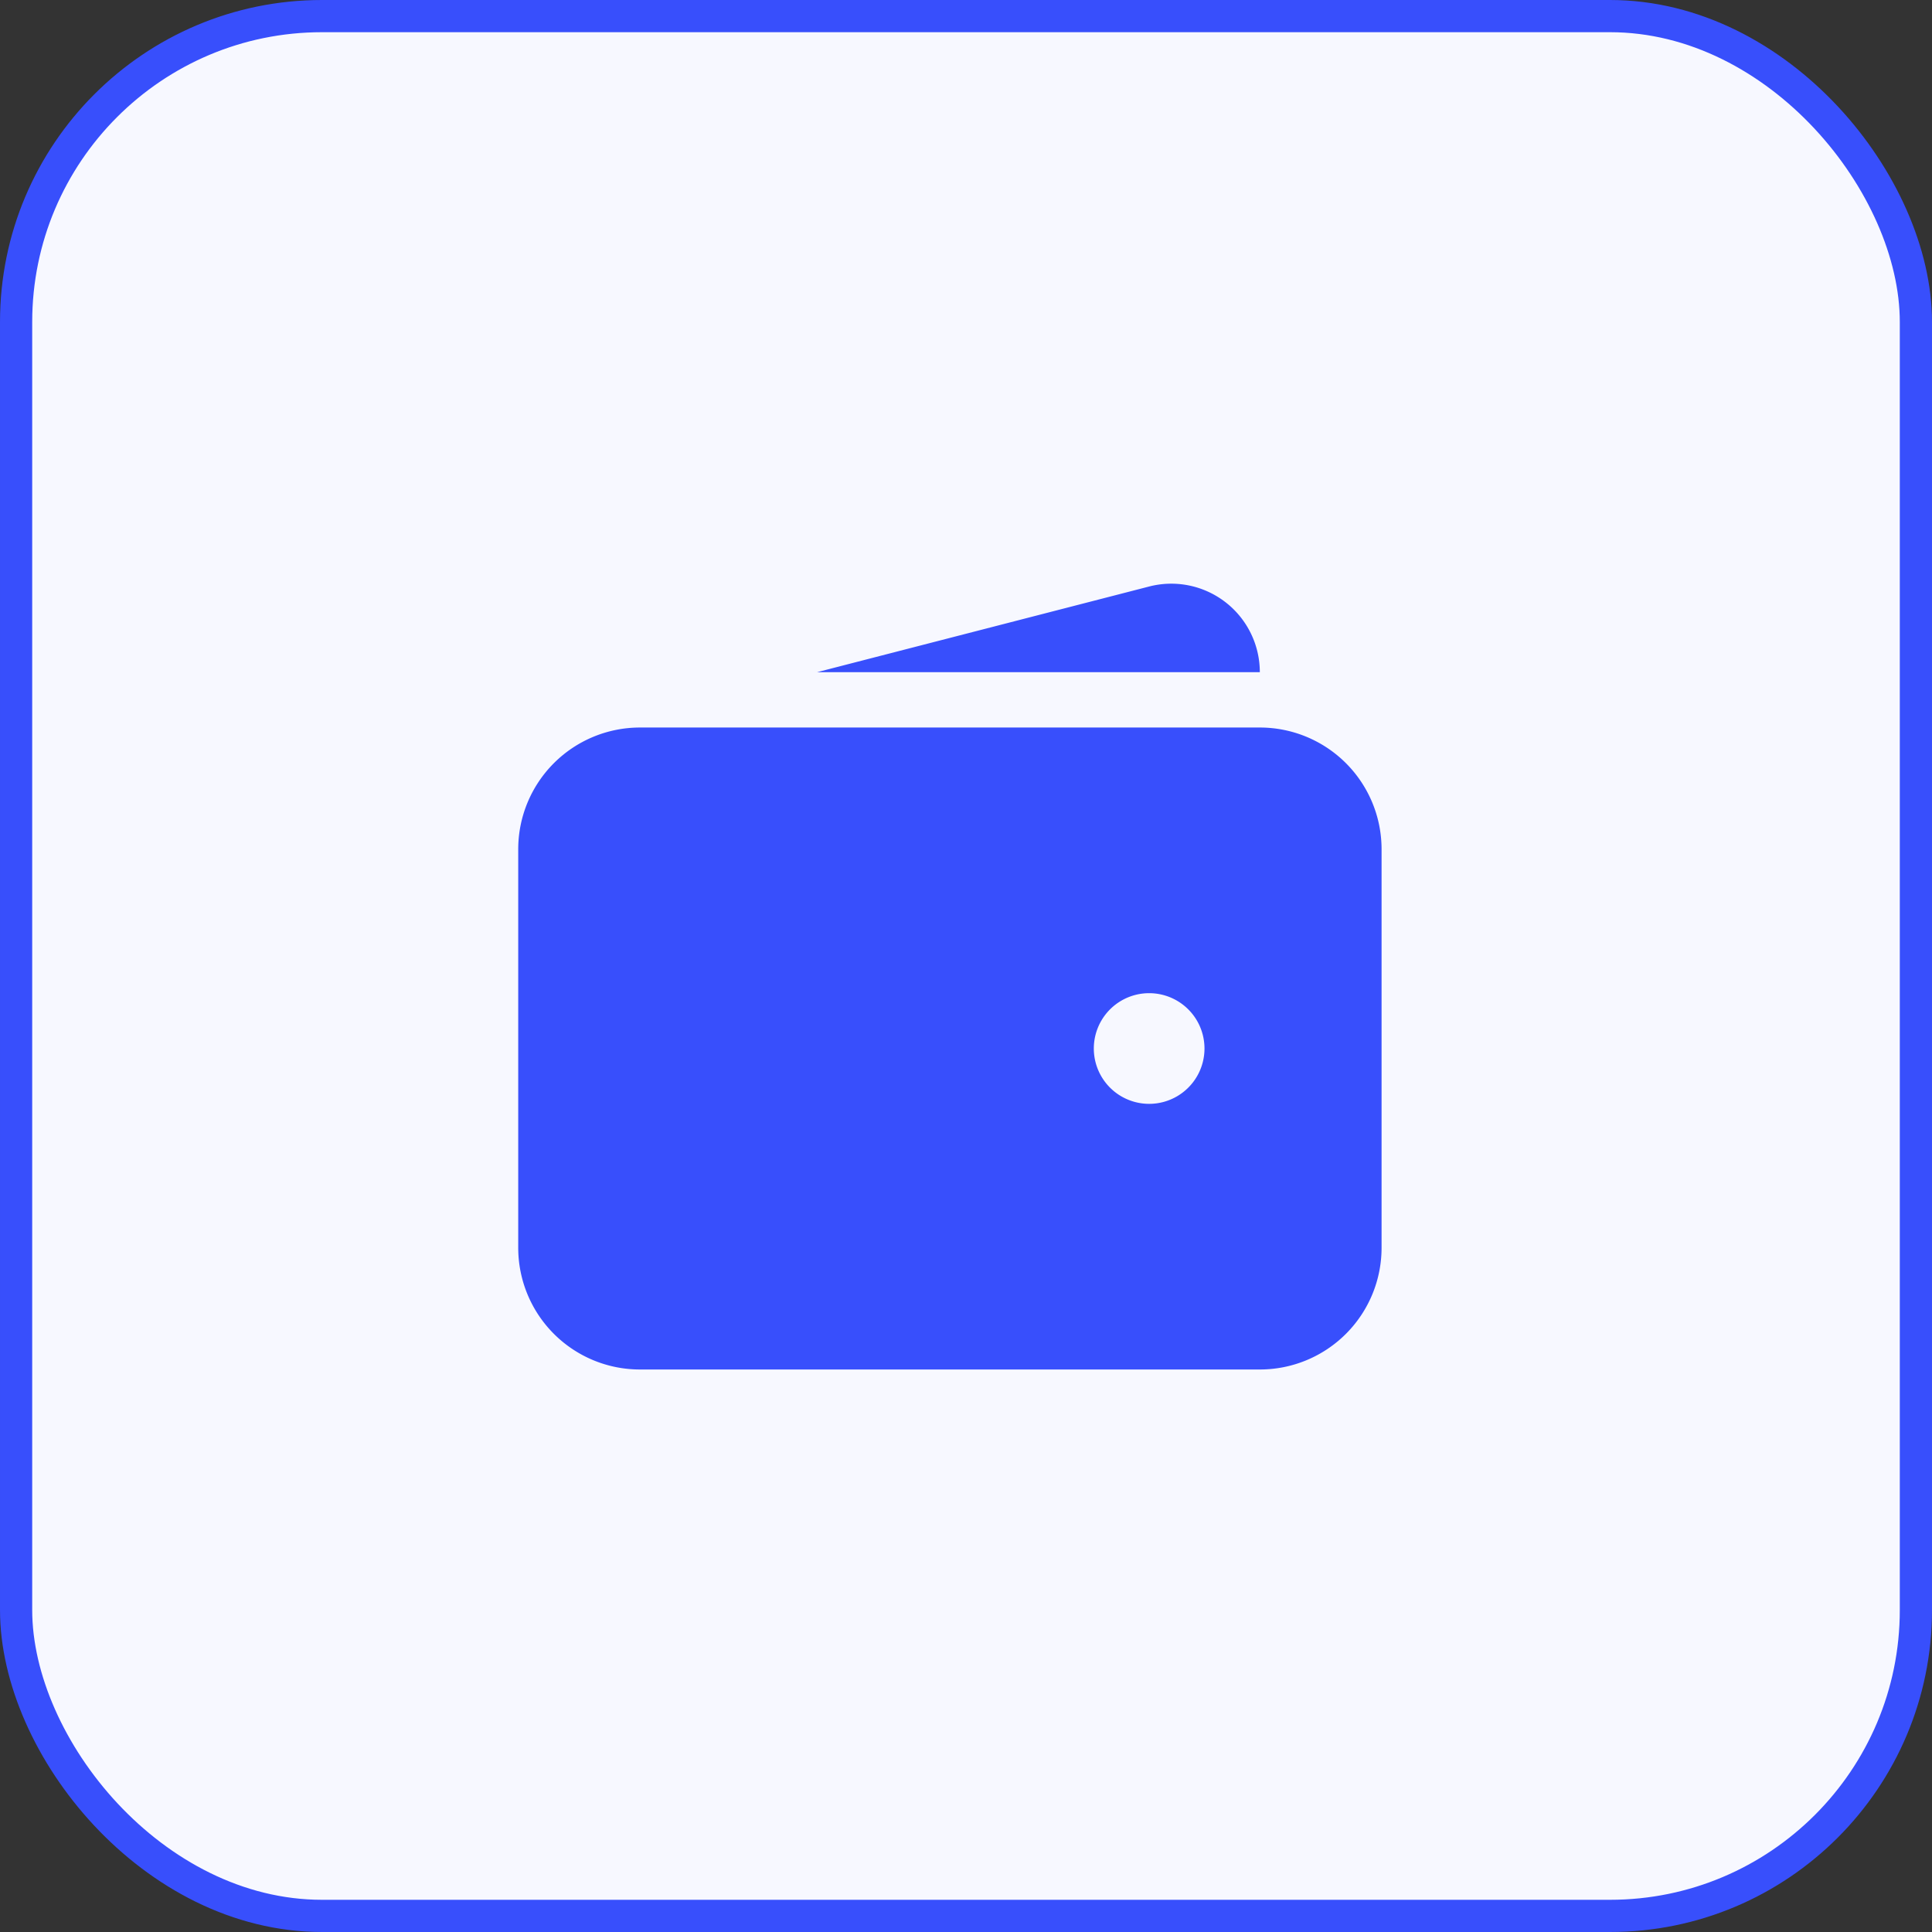 <svg width="60" height="60" fill="none" xmlns="http://www.w3.org/2000/svg"><rect width="100%" height="100%" fill="#333333" stroke="none"/><rect x=".5" y=".5" width="59" height="59" rx="9.5" fill="#F7F8FF" stroke="#384FFC"/><path fill-rule="evenodd" clip-rule="evenodd" d="M19.875 22.594a3.78 3.78 0 0 0-3.781 3.781V38.75a3.78 3.78 0 0 0 3.781 3.781h19.25a3.78 3.78 0 0 0 3.781-3.781V26.375a3.78 3.78 0 0 0-3.781-3.781h-19.25Zm15.813 8.25a1.718 1.718 0 1 0 0 3.437 1.718 1.718 0 0 0 0-3.437Z" fill="#384FFC"/><path d="M35.667 18.22a2.749 2.749 0 0 1 3.458 2.655h-13.75l10.292-2.655Z" fill="#384FFC"/></svg>